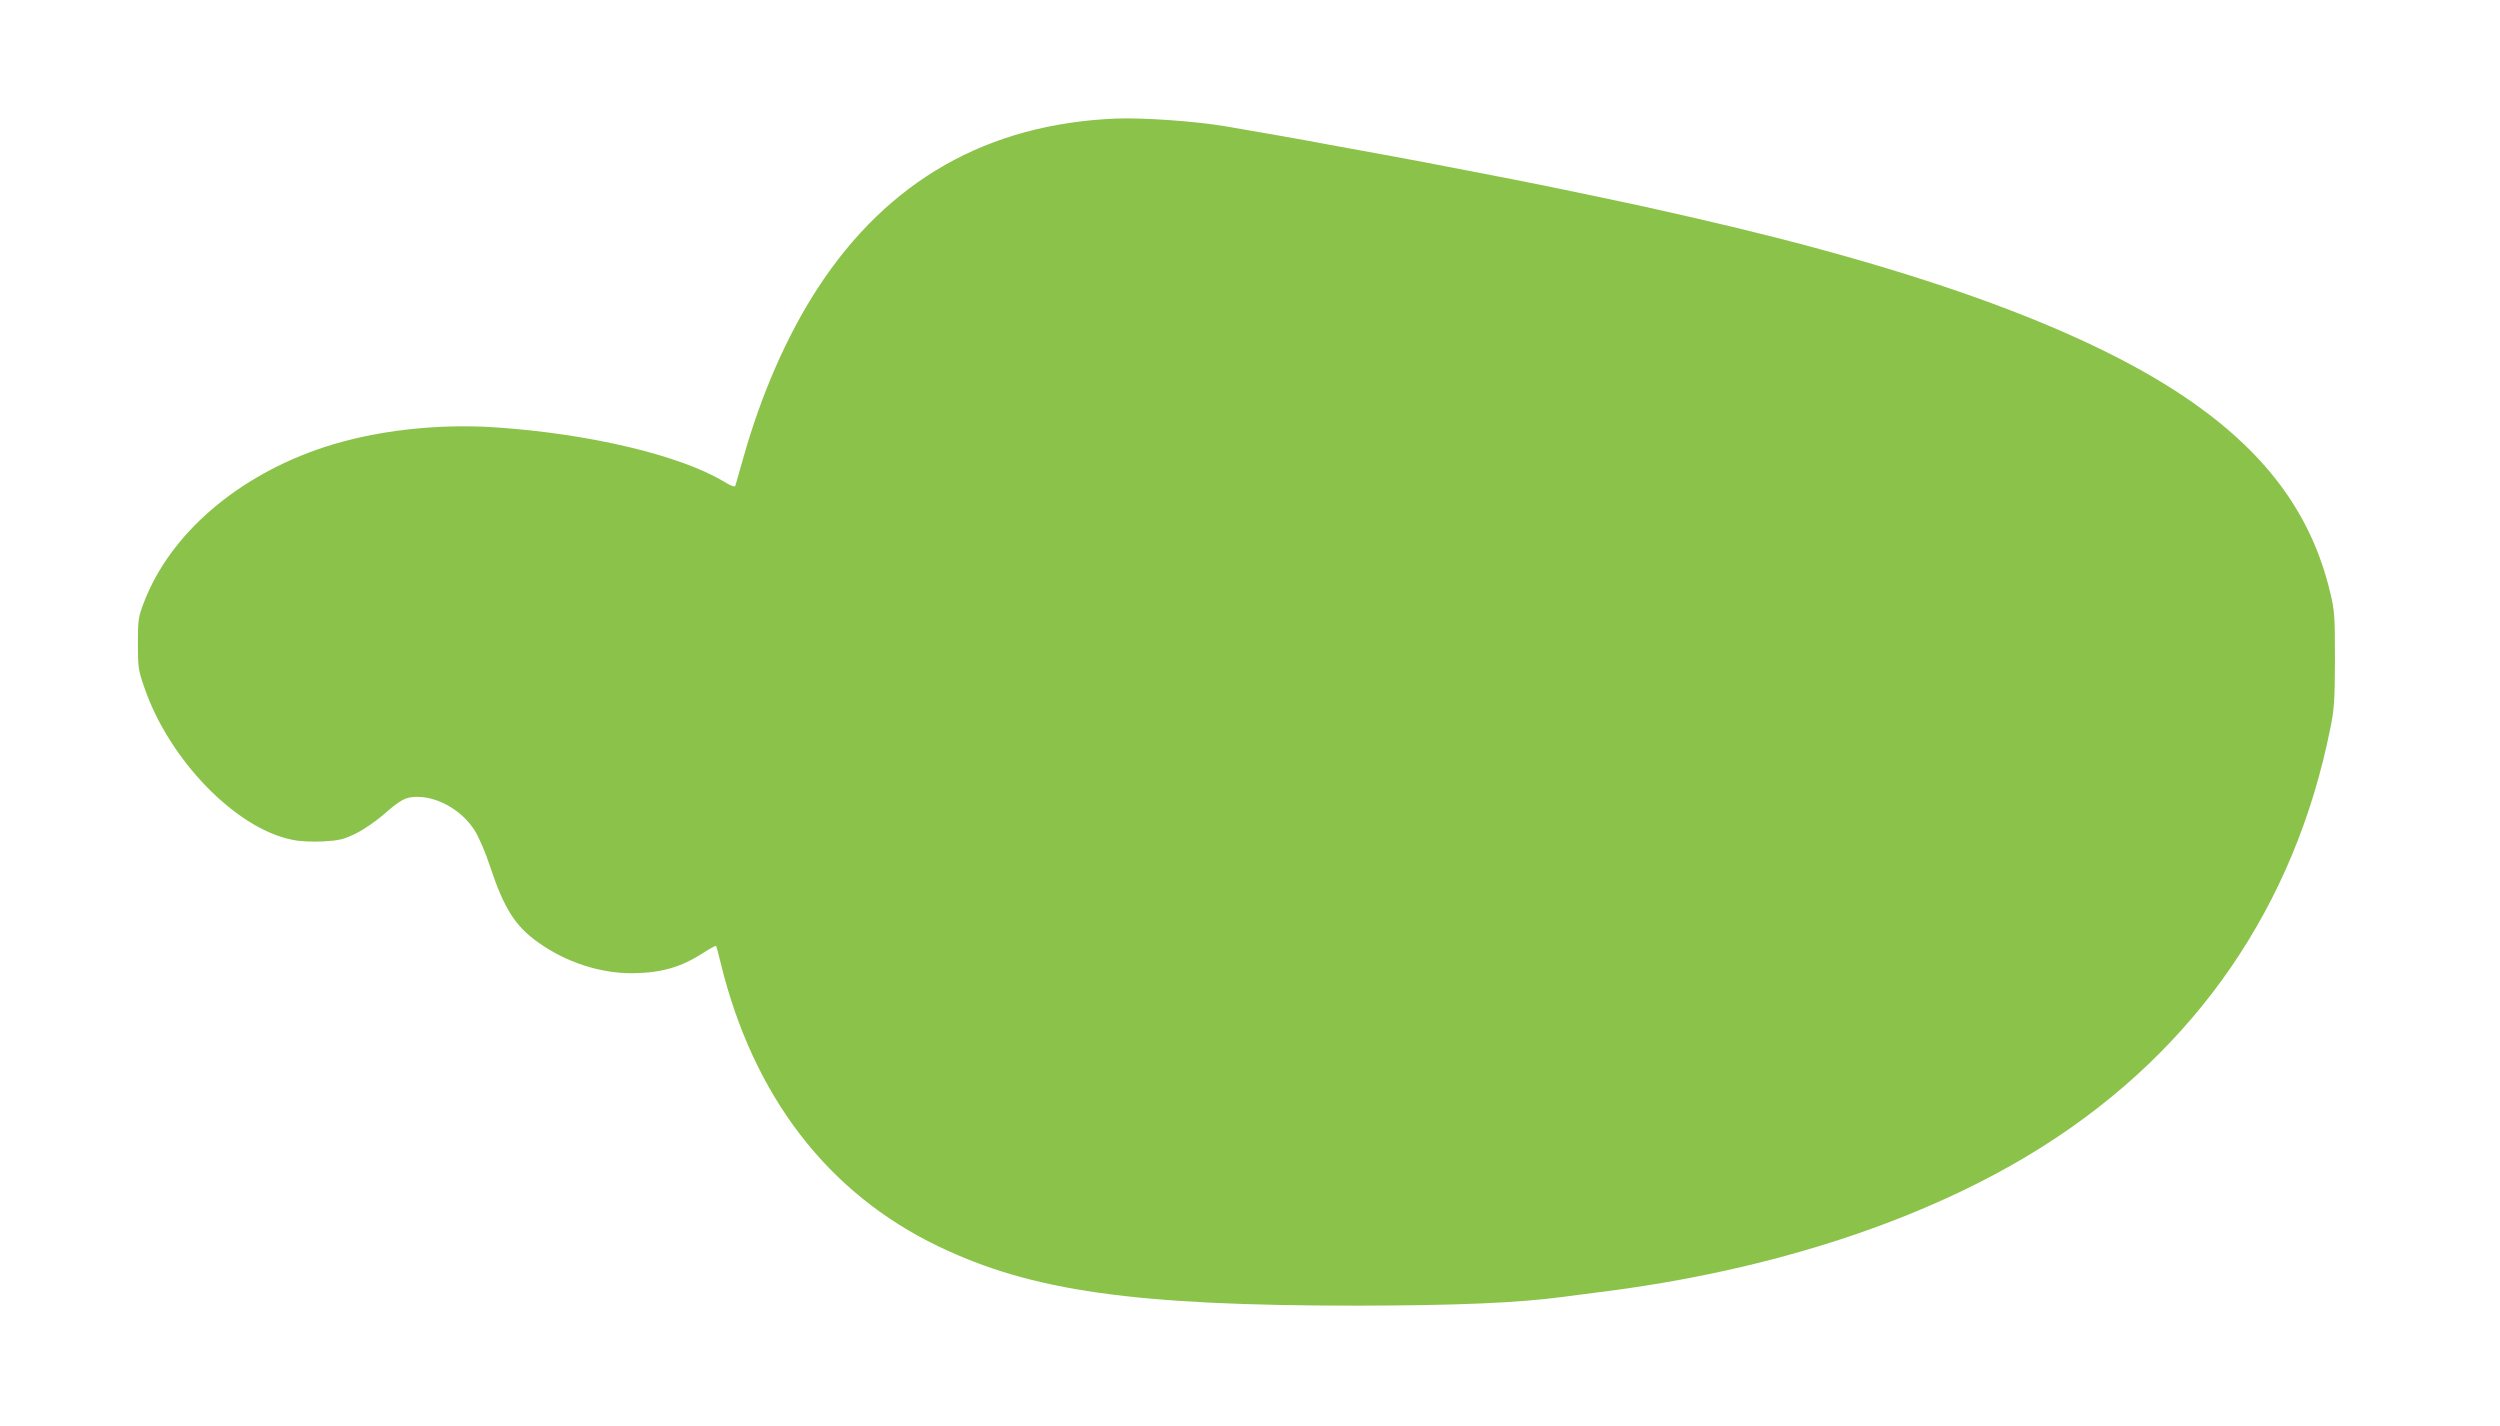 <?xml version="1.0" standalone="no"?>
<!DOCTYPE svg PUBLIC "-//W3C//DTD SVG 20010904//EN"
 "http://www.w3.org/TR/2001/REC-SVG-20010904/DTD/svg10.dtd">
<svg version="1.0" xmlns="http://www.w3.org/2000/svg"
 width="1280pt" height="730pt" viewBox="0 0 1280 730"
 preserveAspectRatio="xMidYMid meet">
<g transform="translate(0,730) scale(0.1,-0.1)"
fill="#8bc34a" stroke="none">
<path d="M5715 6693 c-658 -27 -1168 -316 -1528 -868 -157 -241 -290 -544
-382 -872 -20 -70 -38 -133 -40 -140 -3 -8 -23 -1 -60 22 -225 135 -691 245
-1169 277 -301 20 -618 -17 -875 -101 -444 -146 -790 -444 -924 -795 -29 -76
-31 -89 -31 -211 0 -121 2 -137 33 -225 127 -371 470 -724 759 -780 37 -8 101
-11 158 -8 83 5 103 10 167 41 40 20 101 62 137 93 92 81 116 94 177 94 107 0
228 -70 292 -170 22 -34 56 -112 80 -186 71 -214 129 -306 245 -388 142 -102
316 -159 481 -159 148 1 251 30 365 104 34 22 64 38 66 36 2 -2 13 -41 24 -88
166 -680 547 -1177 1112 -1449 479 -231 1005 -305 2148 -305 513 1 821 14
1053 45 39 5 126 16 192 25 882 110 1677 372 2270 749 781 496 1285 1230 1466
2136 21 101 23 145 24 355 0 218 -2 249 -24 340 -93 392 -316 701 -701 972
-514 362 -1371 678 -2580 953 -74 17 -144 33 -155 35 -55 14 -588 126 -745
156 -442 86 -493 96 -840 159 -60 11 -161 29 -222 41 -117 21 -271 48 -418 73
-156 26 -416 44 -555 39z"/>
</g>
</svg>
